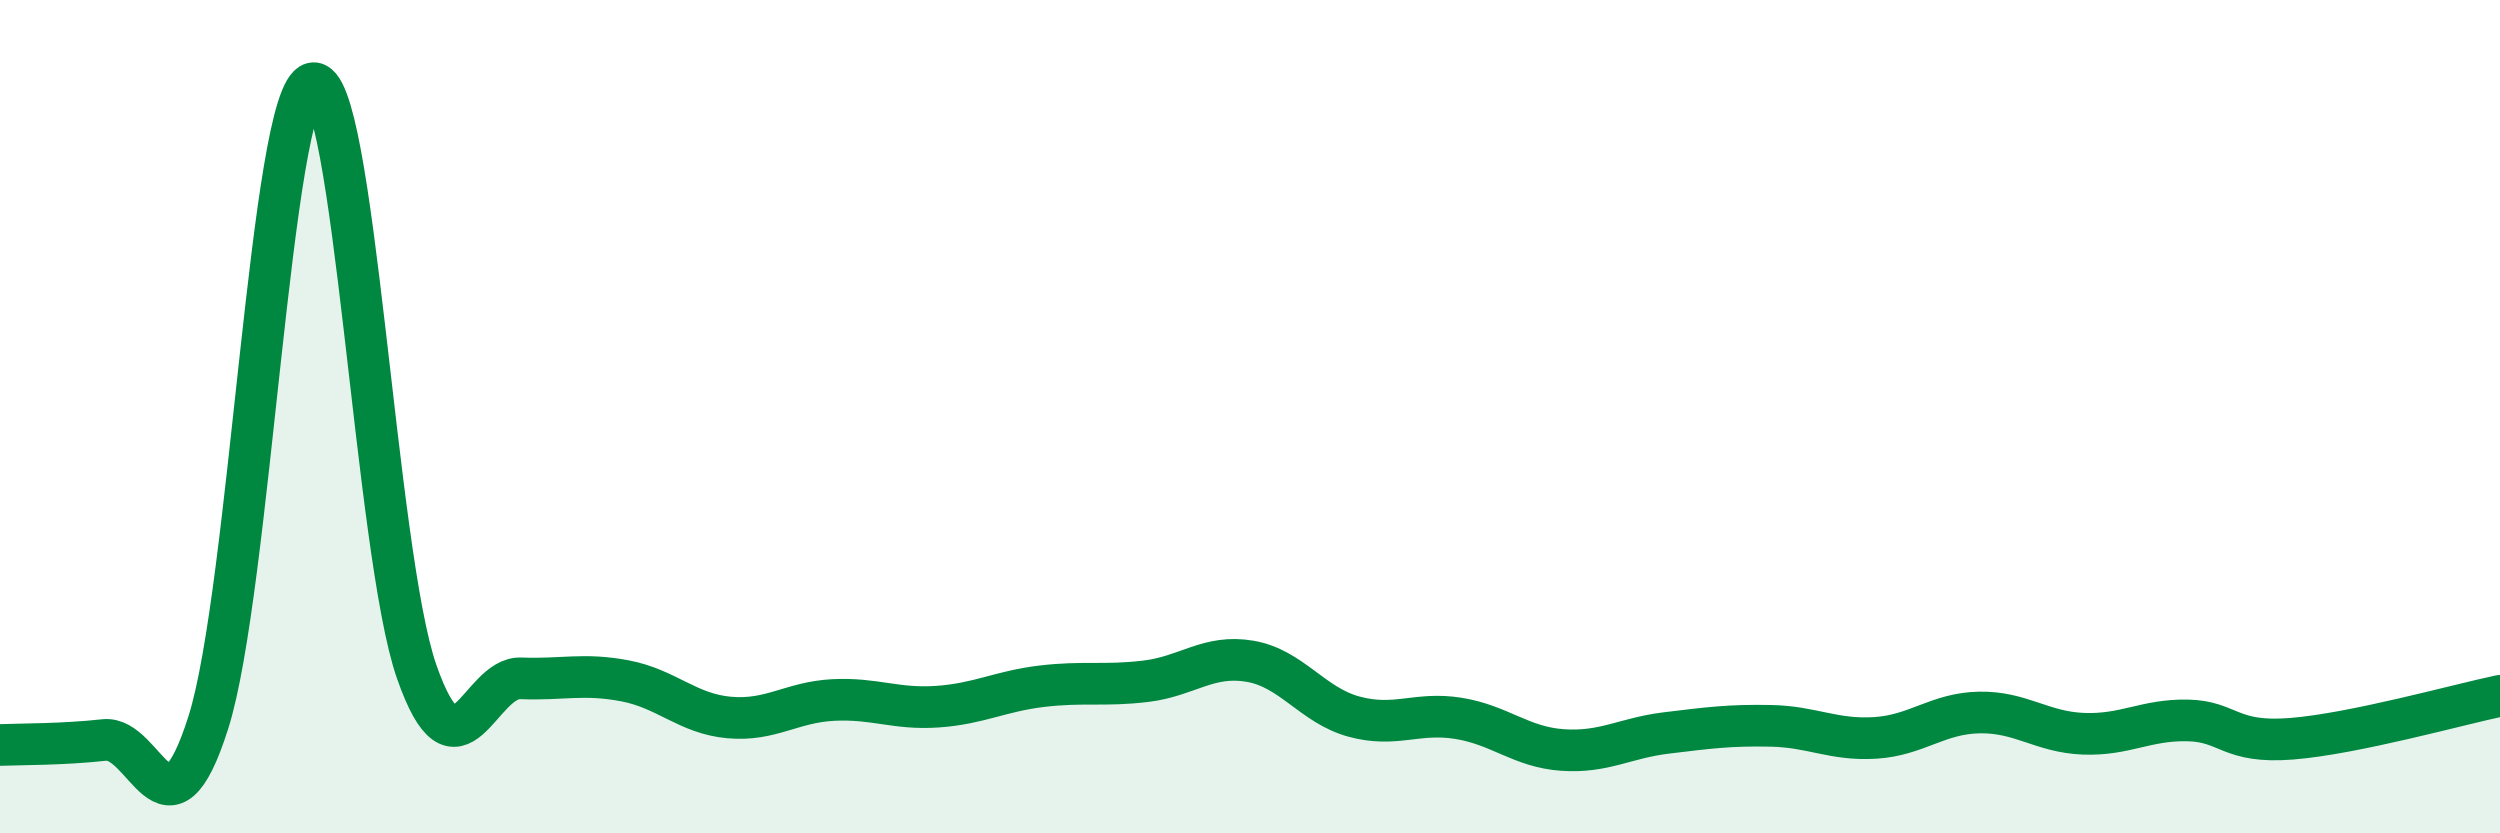
    <svg width="60" height="20" viewBox="0 0 60 20" xmlns="http://www.w3.org/2000/svg">
      <path
        d="M 0,17.88 C 0.5,17.86 1.5,17.87 2.5,17.76 C 3.5,17.65 4,20.49 5,17.34 C 6,14.19 6.5,2.24 7.5,2 C 8.5,1.76 9,13.26 10,16.12 C 11,18.98 11.5,16.24 12.5,16.28 C 13.5,16.32 14,16.15 15,16.34 C 16,16.53 16.5,17.13 17.5,17.22 C 18.5,17.31 19,16.85 20,16.8 C 21,16.75 21.5,17.03 22.5,16.96 C 23.5,16.89 24,16.59 25,16.47 C 26,16.35 26.5,16.47 27.5,16.35 C 28.5,16.23 29,15.7 30,15.87 C 31,16.04 31.5,16.93 32.5,17.2 C 33.5,17.47 34,17.08 35,17.24 C 36,17.4 36.5,17.93 37.5,18 C 38.5,18.07 39,17.71 40,17.59 C 41,17.47 41.5,17.4 42.5,17.42 C 43.5,17.44 44,17.77 45,17.71 C 46,17.65 46.5,17.12 47.5,17.1 C 48.5,17.08 49,17.57 50,17.61 C 51,17.65 51.5,17.27 52.5,17.29 C 53.5,17.31 53.5,17.85 55,17.73 C 56.5,17.61 59,16.91 60,16.7L60 20L0 20Z"
        fill="#008740"
        opacity="0.1"
        stroke-linecap="round"
        stroke-linejoin="round"
      />
      <path
        d="M 0,17.88 C 0.5,17.86 1.5,17.87 2.5,17.76 C 3.5,17.65 4,20.49 5,17.34 C 6,14.19 6.5,2.24 7.5,2 C 8.5,1.76 9,13.26 10,16.12 C 11,18.98 11.5,16.24 12.5,16.28 C 13.5,16.32 14,16.15 15,16.34 C 16,16.53 16.5,17.13 17.5,17.22 C 18.5,17.31 19,16.85 20,16.8 C 21,16.75 21.5,17.03 22.5,16.96 C 23.5,16.89 24,16.59 25,16.47 C 26,16.35 26.5,16.47 27.5,16.35 C 28.5,16.23 29,15.7 30,15.87 C 31,16.04 31.5,16.93 32.5,17.2 C 33.5,17.47 34,17.08 35,17.24 C 36,17.4 36.5,17.93 37.5,18 C 38.5,18.07 39,17.71 40,17.59 C 41,17.47 41.5,17.4 42.5,17.42 C 43.5,17.44 44,17.77 45,17.71 C 46,17.65 46.5,17.12 47.5,17.1 C 48.5,17.08 49,17.57 50,17.61 C 51,17.65 51.5,17.27 52.5,17.29 C 53.5,17.31 53.5,17.85 55,17.73 C 56.5,17.61 59,16.91 60,16.7"
        stroke="#008740"
        stroke-width="1"
        fill="none"
        stroke-linecap="round"
        stroke-linejoin="round"
      />
    </svg>
  